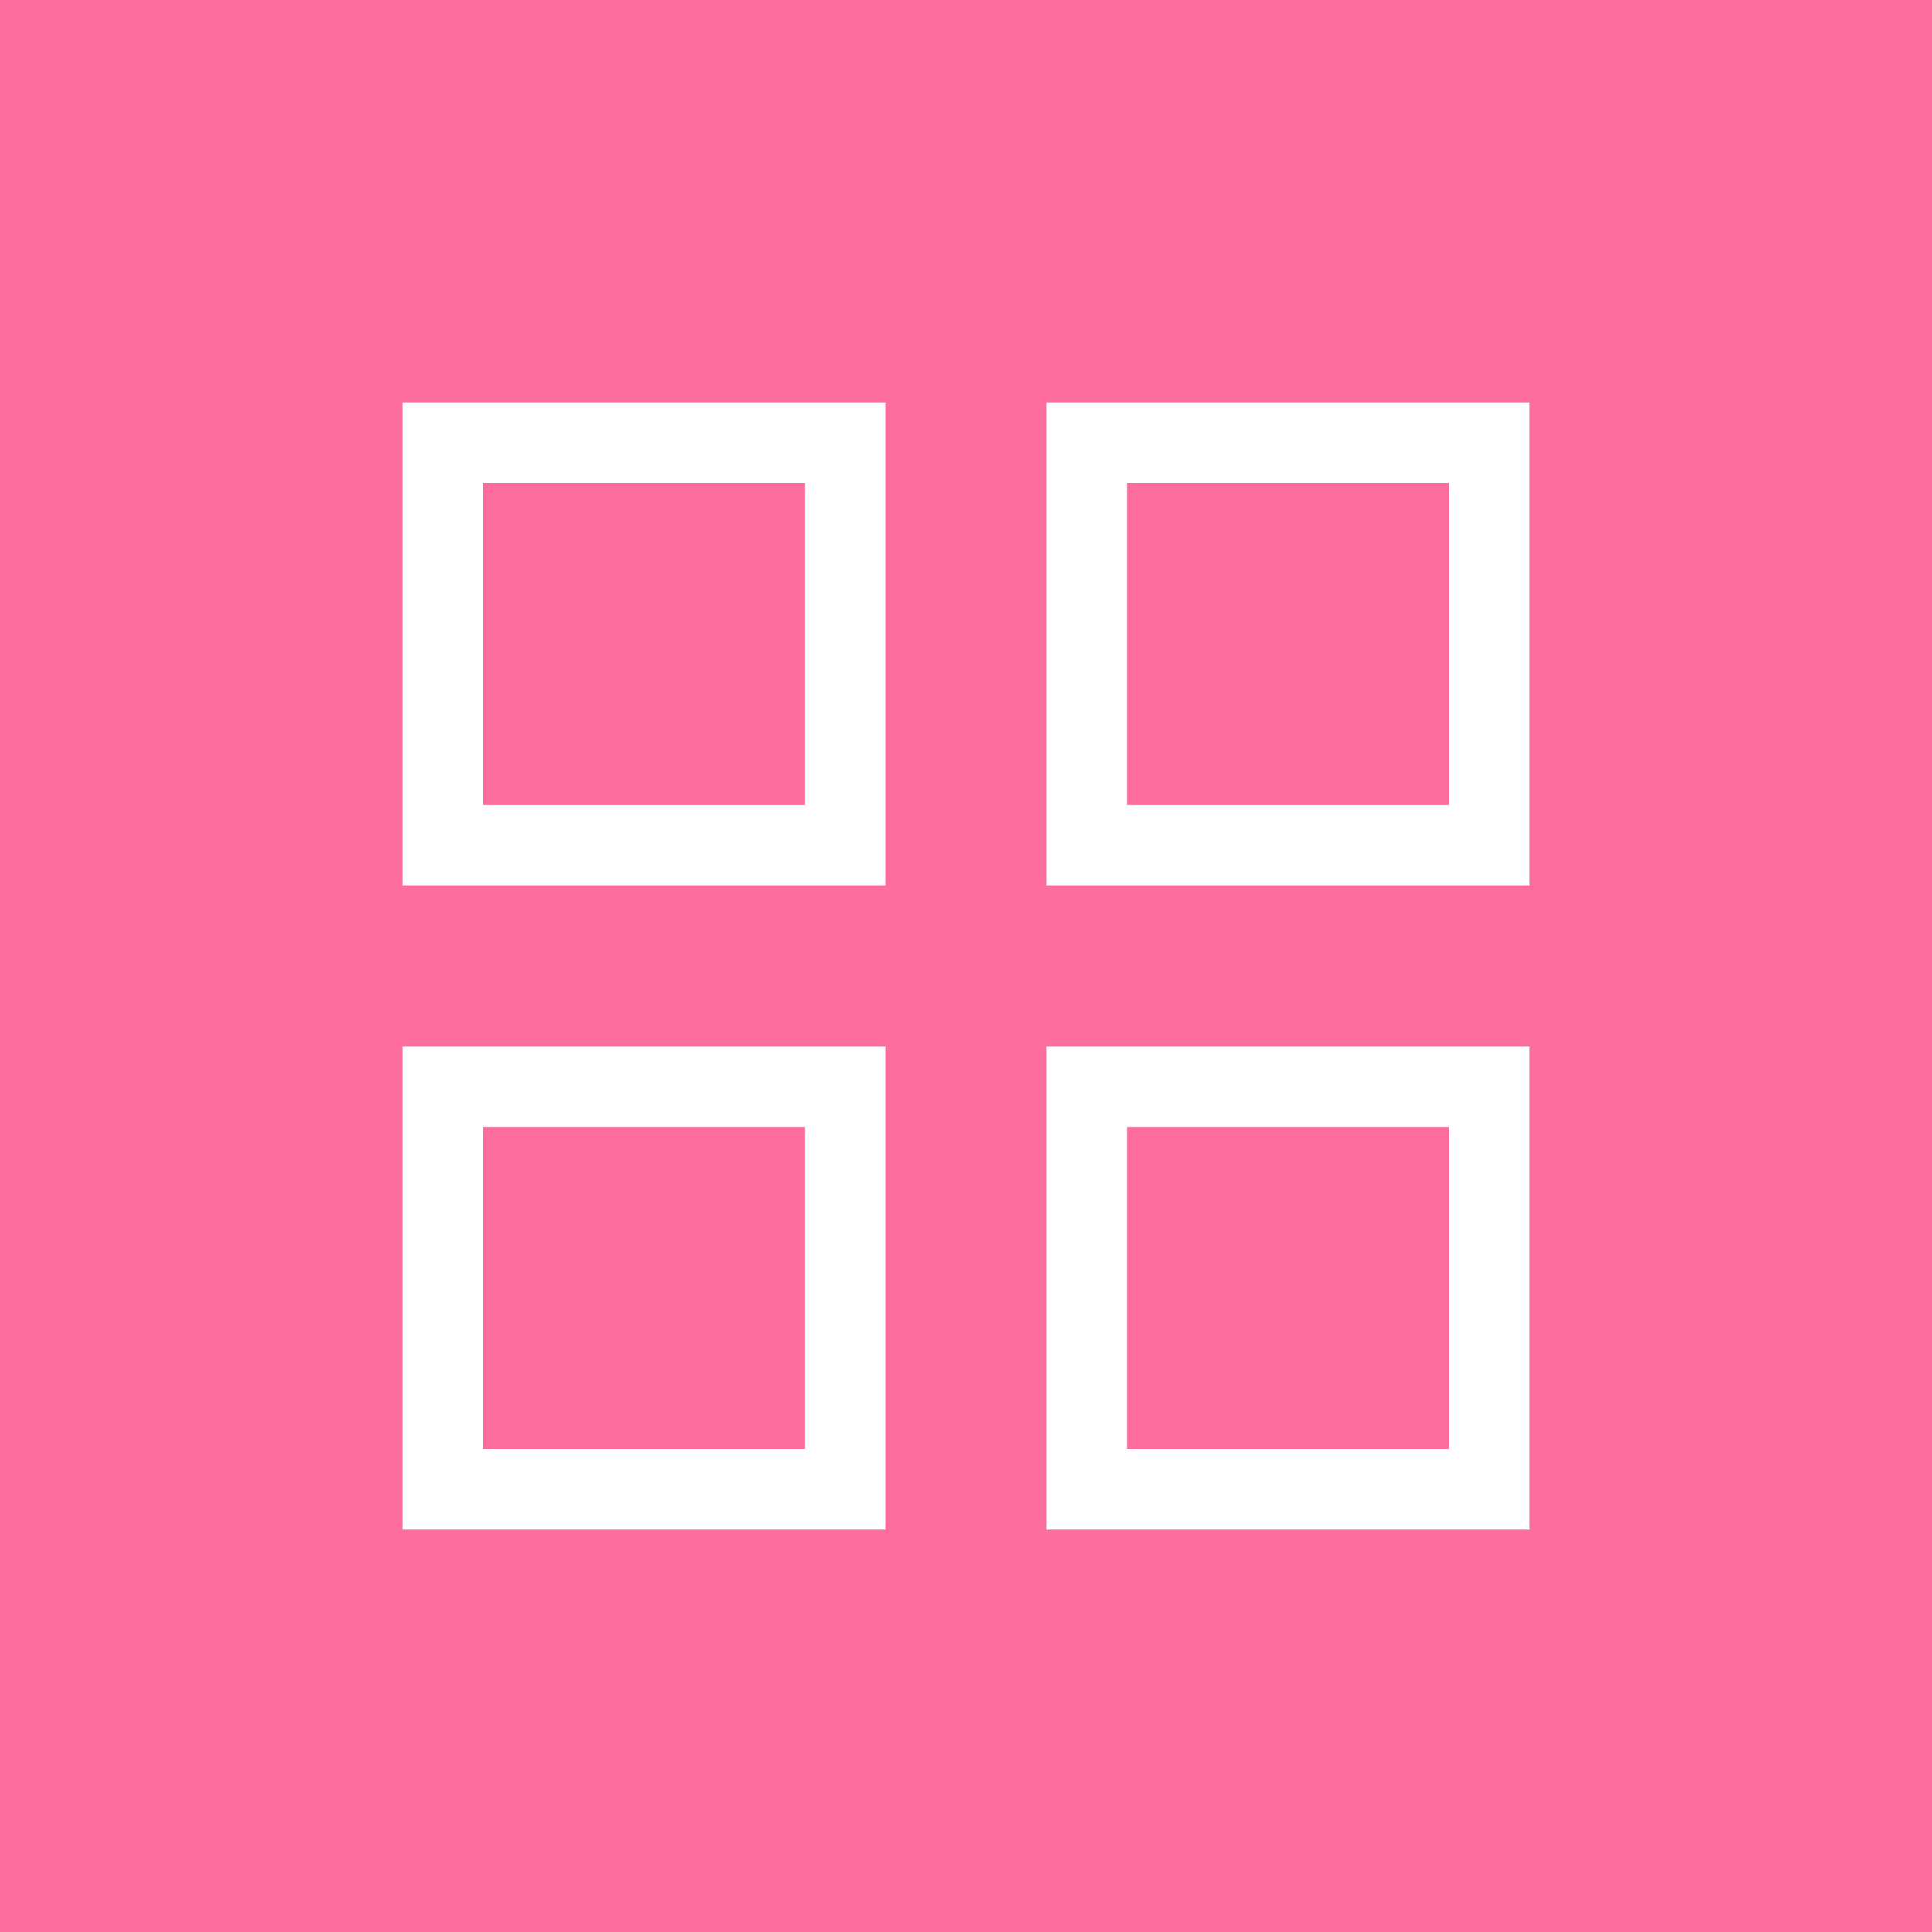 <svg width="24" height="24" viewBox="0 0 24 24" fill="none" xmlns="http://www.w3.org/2000/svg">
<rect width="24" height="24" fill="#FD6E9E"/>
<rect x="5.5" y="5.5" width="5" height="5" stroke="white"/>
<rect x="5.5" y="13.5" width="5" height="5" stroke="white"/>
<rect x="13.5" y="5.5" width="5" height="5" stroke="white"/>
<rect x="13.5" y="13.5" width="5" height="5" stroke="white"/>
</svg>
